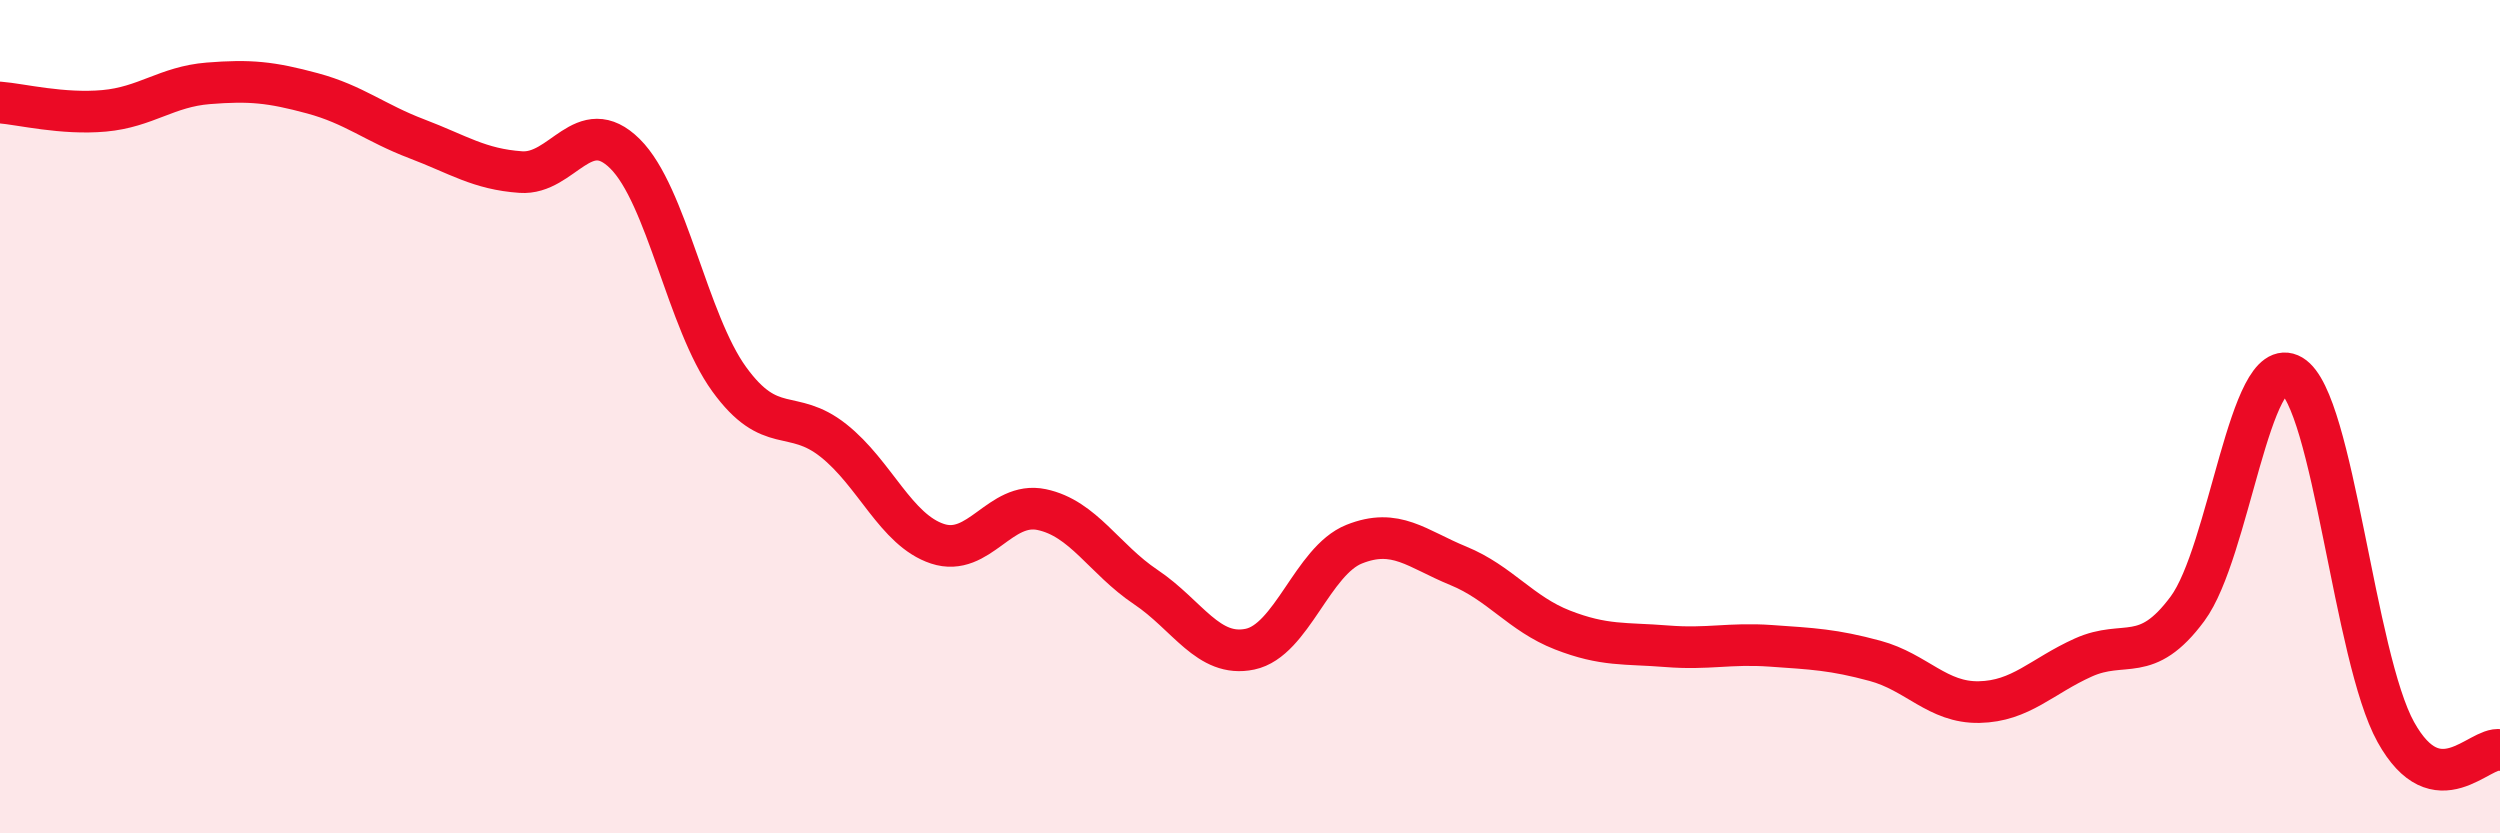
    <svg width="60" height="20" viewBox="0 0 60 20" xmlns="http://www.w3.org/2000/svg">
      <path
        d="M 0,2.46 C 0.5,2.5 1.5,2.75 2.5,2.66 C 3.5,2.57 4,2.08 5,2 C 6,1.92 6.5,1.97 7.5,2.24 C 8.5,2.51 9,2.95 10,3.33 C 11,3.71 11.5,4.06 12.5,4.13 C 13.5,4.2 14,2.7 15,3.69 C 16,4.68 16.5,7.72 17.5,9.1 C 18.5,10.48 19,9.78 20,10.57 C 21,11.36 21.5,12.72 22.5,13.05 C 23.5,13.38 24,12.02 25,12.23 C 26,12.44 26.5,13.42 27.5,14.09 C 28.5,14.76 29,15.79 30,15.58 C 31,15.37 31.5,13.46 32.5,13.06 C 33.5,12.66 34,13.17 35,13.58 C 36,13.99 36.5,14.73 37.5,15.12 C 38.5,15.51 39,15.43 40,15.51 C 41,15.59 41.5,15.43 42.5,15.5 C 43.5,15.57 44,15.59 45,15.86 C 46,16.13 46.5,16.87 47.5,16.85 C 48.5,16.83 49,16.23 50,15.78 C 51,15.33 51.5,15.96 52.5,14.61 C 53.5,13.26 54,8.42 55,9.01 C 56,9.6 56.5,15.77 57.5,17.57 C 58.5,19.37 59.5,17.91 60,18L60 20L0 20Z"
        fill="#EB0A25"
        opacity="0.1"
        stroke-linecap="round"
        stroke-linejoin="round"
      />
      <path
        d="M 0,2.46 C 0.5,2.5 1.5,2.75 2.5,2.66 C 3.5,2.57 4,2.08 5,2 C 6,1.92 6.5,1.97 7.5,2.24 C 8.5,2.51 9,2.95 10,3.33 C 11,3.71 11.5,4.06 12.5,4.13 C 13.5,4.2 14,2.7 15,3.69 C 16,4.68 16.5,7.72 17.5,9.1 C 18.5,10.48 19,9.78 20,10.57 C 21,11.36 21.5,12.72 22.5,13.05 C 23.5,13.38 24,12.02 25,12.23 C 26,12.44 26.5,13.42 27.5,14.09 C 28.5,14.76 29,15.79 30,15.58 C 31,15.37 31.5,13.46 32.5,13.06 C 33.5,12.66 34,13.17 35,13.58 C 36,13.99 36.5,14.73 37.5,15.12 C 38.5,15.51 39,15.43 40,15.51 C 41,15.59 41.5,15.43 42.5,15.5 C 43.5,15.57 44,15.59 45,15.86 C 46,16.13 46.5,16.87 47.5,16.85 C 48.5,16.83 49,16.23 50,15.78 C 51,15.33 51.5,15.96 52.5,14.61 C 53.5,13.26 54,8.42 55,9.01 C 56,9.6 56.5,15.77 57.5,17.57 C 58.5,19.37 59.5,17.91 60,18"
        stroke="#EB0A25"
        stroke-width="1"
        fill="none"
        stroke-linecap="round"
        stroke-linejoin="round"
      />
    </svg>
  